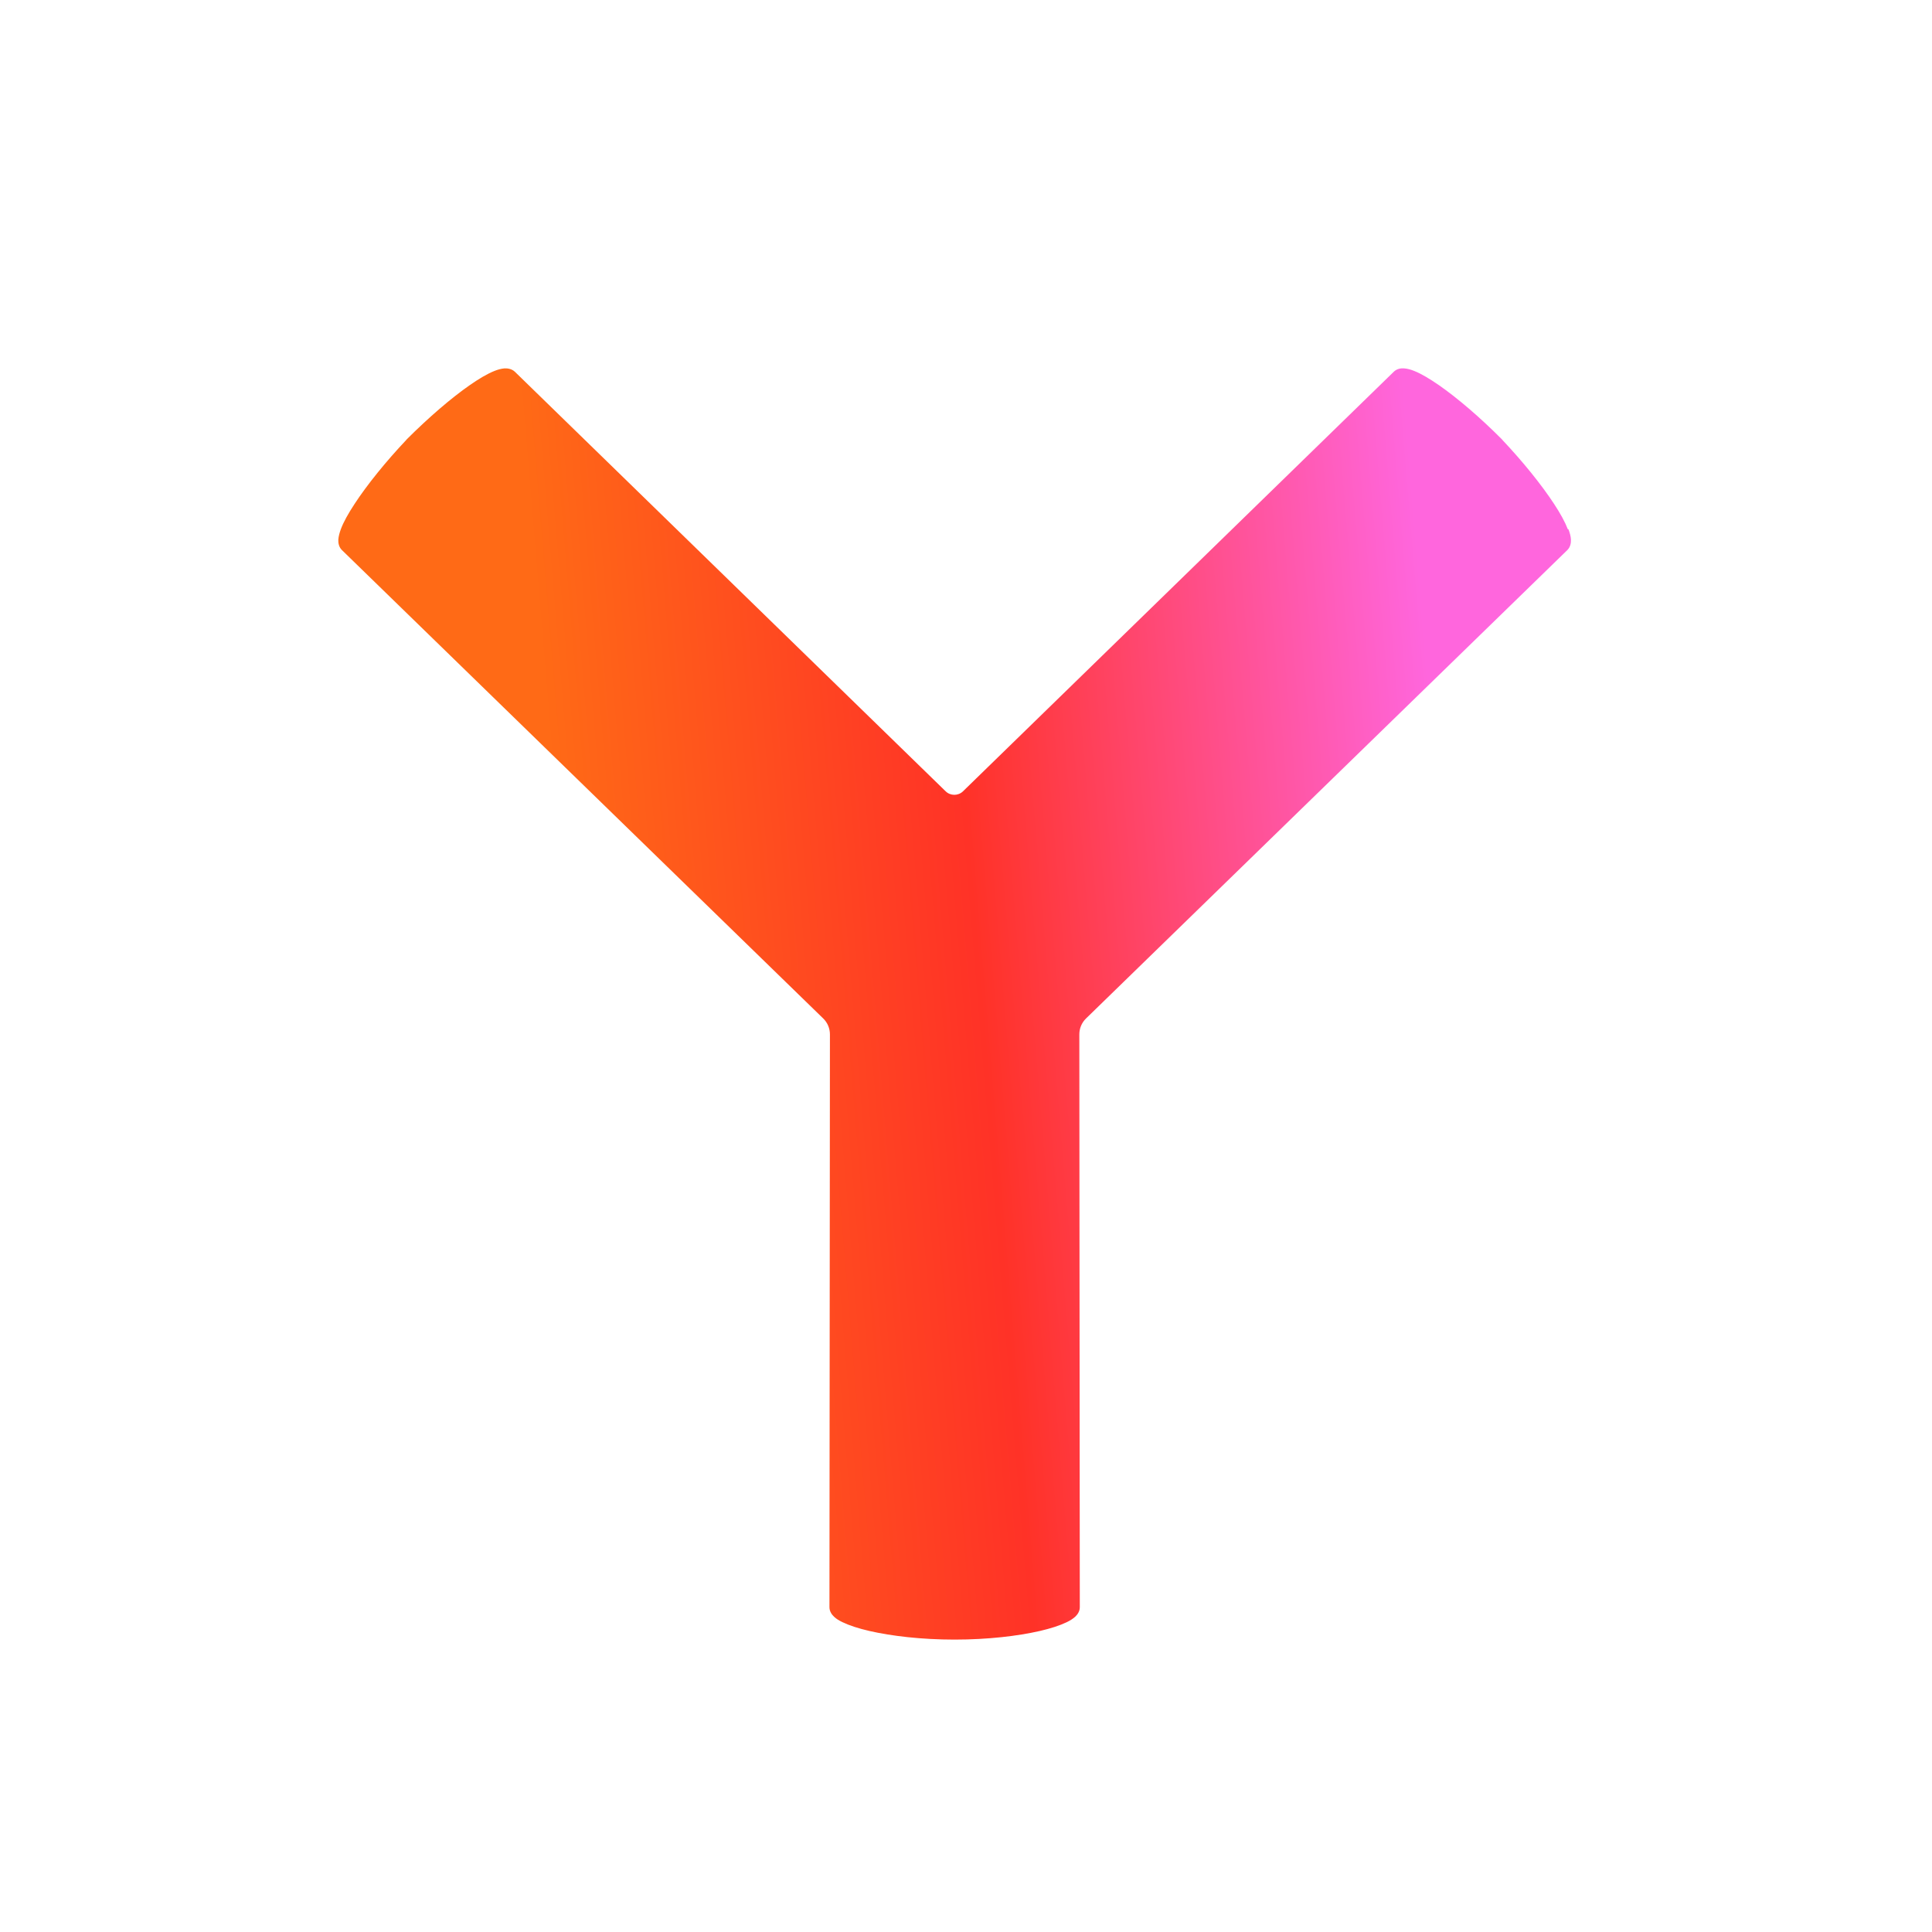 <svg width="216" height="216" viewBox="0 0 216 216" fill="none" xmlns="http://www.w3.org/2000/svg">
<g filter="url(#filter0_dii_225_69619)">
<g clip-path="url(#clip0_225_69619)">
<rect x="3" y="2" width="210" height="210" rx="105" fill="white"/>
<g filter="url(#filter1_d_225_69619)">
<rect x="35.702" y="36.01" width="145.179" height="155.641" rx="35.314" fill="url(#paint0_linear_225_69619)"/>
</g>
<path fill-rule="evenodd" clip-rule="evenodd" d="M213 107C213 164.986 165.986 212 108 212C50.014 212 3 164.986 3 107C3 49.014 50.014 2 108 2C165.986 2 213 49.014 213 107ZM173.75 62.905C174.445 63.959 174.979 64.934 175.286 65.736H175.353C175.5 66.123 175.62 66.523 175.633 66.897C175.647 67.258 175.58 67.725 175.219 68.073L121.417 120.432C120.937 120.9 120.67 121.541 120.67 122.209L120.723 186.253C120.723 186.734 120.443 187.094 120.202 187.321C119.949 187.548 119.615 187.762 119.241 187.936C118.493 188.296 117.465 188.63 116.25 188.91C113.793 189.471 110.441 189.872 106.729 189.872C103.016 189.872 99.665 189.471 97.207 188.91C95.992 188.63 94.964 188.296 94.216 187.936C93.842 187.762 93.508 187.562 93.255 187.321C93.014 187.094 92.734 186.734 92.734 186.253L92.787 122.209C92.787 121.541 92.52 120.9 92.04 120.432L38.238 68.073C37.877 67.725 37.81 67.258 37.824 66.897C37.85 66.537 37.957 66.136 38.104 65.736C38.398 64.934 38.946 63.959 39.64 62.905C41.029 60.781 43.125 58.177 45.449 55.72V55.707C47.932 53.223 50.47 51.047 52.526 49.618C53.541 48.91 54.489 48.349 55.264 48.042C55.651 47.882 56.051 47.775 56.412 47.748C56.773 47.735 57.227 47.801 57.574 48.135L105.727 95.034C106.261 95.555 107.129 95.555 107.663 95.034L155.816 48.135C156.164 47.788 156.618 47.721 156.978 47.748C157.352 47.775 157.739 47.882 158.127 48.042C158.901 48.349 159.836 48.91 160.864 49.618C162.921 51.047 165.458 53.21 167.942 55.707V55.72C170.265 58.177 172.362 60.781 173.75 62.905Z" fill="white"/>
</g>
</g>
<defs>
<filter id="filter0_dii_225_69619" x="0.375" y="-3.25" width="215.25" height="219.188" filterUnits="userSpaceOnUse" color-interpolation-filters="sRGB">
<feFlood flood-opacity="0" result="BackgroundImageFix"/>
<feColorMatrix in="SourceAlpha" type="matrix" values="0 0 0 0 0 0 0 0 0 0 0 0 0 0 0 0 0 0 127 0" result="hardAlpha"/>
<feOffset dy="1.312"/>
<feGaussianBlur stdDeviation="1.312"/>
<feComposite in2="hardAlpha" operator="out"/>
<feColorMatrix type="matrix" values="0 0 0 0 0 0 0 0 0 0 0 0 0 0 0 0 0 0 0.25 0"/>
<feBlend mode="normal" in2="BackgroundImageFix" result="effect1_dropShadow_225_69619"/>
<feBlend mode="normal" in="SourceGraphic" in2="effect1_dropShadow_225_69619" result="shape"/>
<feColorMatrix in="SourceAlpha" type="matrix" values="0 0 0 0 0 0 0 0 0 0 0 0 0 0 0 0 0 0 127 0" result="hardAlpha"/>
<feOffset dy="-5.25"/>
<feGaussianBlur stdDeviation="6.3"/>
<feComposite in2="hardAlpha" operator="arithmetic" k2="-1" k3="1"/>
<feColorMatrix type="matrix" values="0 0 0 0 0.763 0 0 0 0 0.763 0 0 0 0 0.763 0 0 0 0.25 0"/>
<feBlend mode="normal" in2="shape" result="effect2_innerShadow_225_69619"/>
<feColorMatrix in="SourceAlpha" type="matrix" values="0 0 0 0 0 0 0 0 0 0 0 0 0 0 0 0 0 0 127 0" result="hardAlpha"/>
<feOffset dy="-2.625"/>
<feGaussianBlur stdDeviation="0.656"/>
<feComposite in2="hardAlpha" operator="arithmetic" k2="-1" k3="1"/>
<feColorMatrix type="matrix" values="0 0 0 0 1 0 0 0 0 1 0 0 0 0 1 0 0 0 0.7 0"/>
<feBlend mode="normal" in2="effect2_innerShadow_225_69619" result="effect3_innerShadow_225_69619"/>
</filter>
<filter id="filter1_d_225_69619" x="30.452" y="36.01" width="155.679" height="166.141" filterUnits="userSpaceOnUse" color-interpolation-filters="sRGB">
<feFlood flood-opacity="0" result="BackgroundImageFix"/>
<feColorMatrix in="SourceAlpha" type="matrix" values="0 0 0 0 0 0 0 0 0 0 0 0 0 0 0 0 0 0 127 0" result="hardAlpha"/>
<feOffset dy="5.25"/>
<feGaussianBlur stdDeviation="2.625"/>
<feComposite in2="hardAlpha" operator="out"/>
<feColorMatrix type="matrix" values="0 0 0 0 0 0 0 0 0 0 0 0 0 0 0 0 0 0 0.25 0"/>
<feBlend mode="normal" in2="BackgroundImageFix" result="effect1_dropShadow_225_69619"/>
<feBlend mode="normal" in="SourceGraphic" in2="effect1_dropShadow_225_69619" result="shape"/>
</filter>
<linearGradient id="paint0_linear_225_69619" x1="35.702" y1="116.771" x2="179.595" y2="104.806" gradientUnits="userSpaceOnUse">
<stop offset="0.195" stop-color="#FF6A16"/>
<stop offset="0.513" stop-color="#FF3227"/>
<stop offset="0.878" stop-color="#FF66DD"/>
</linearGradient>
<clipPath id="clip0_225_69619">
<rect x="3" y="2" width="210" height="210" rx="105" fill="white"/>
</clipPath>
</defs>
</svg>
